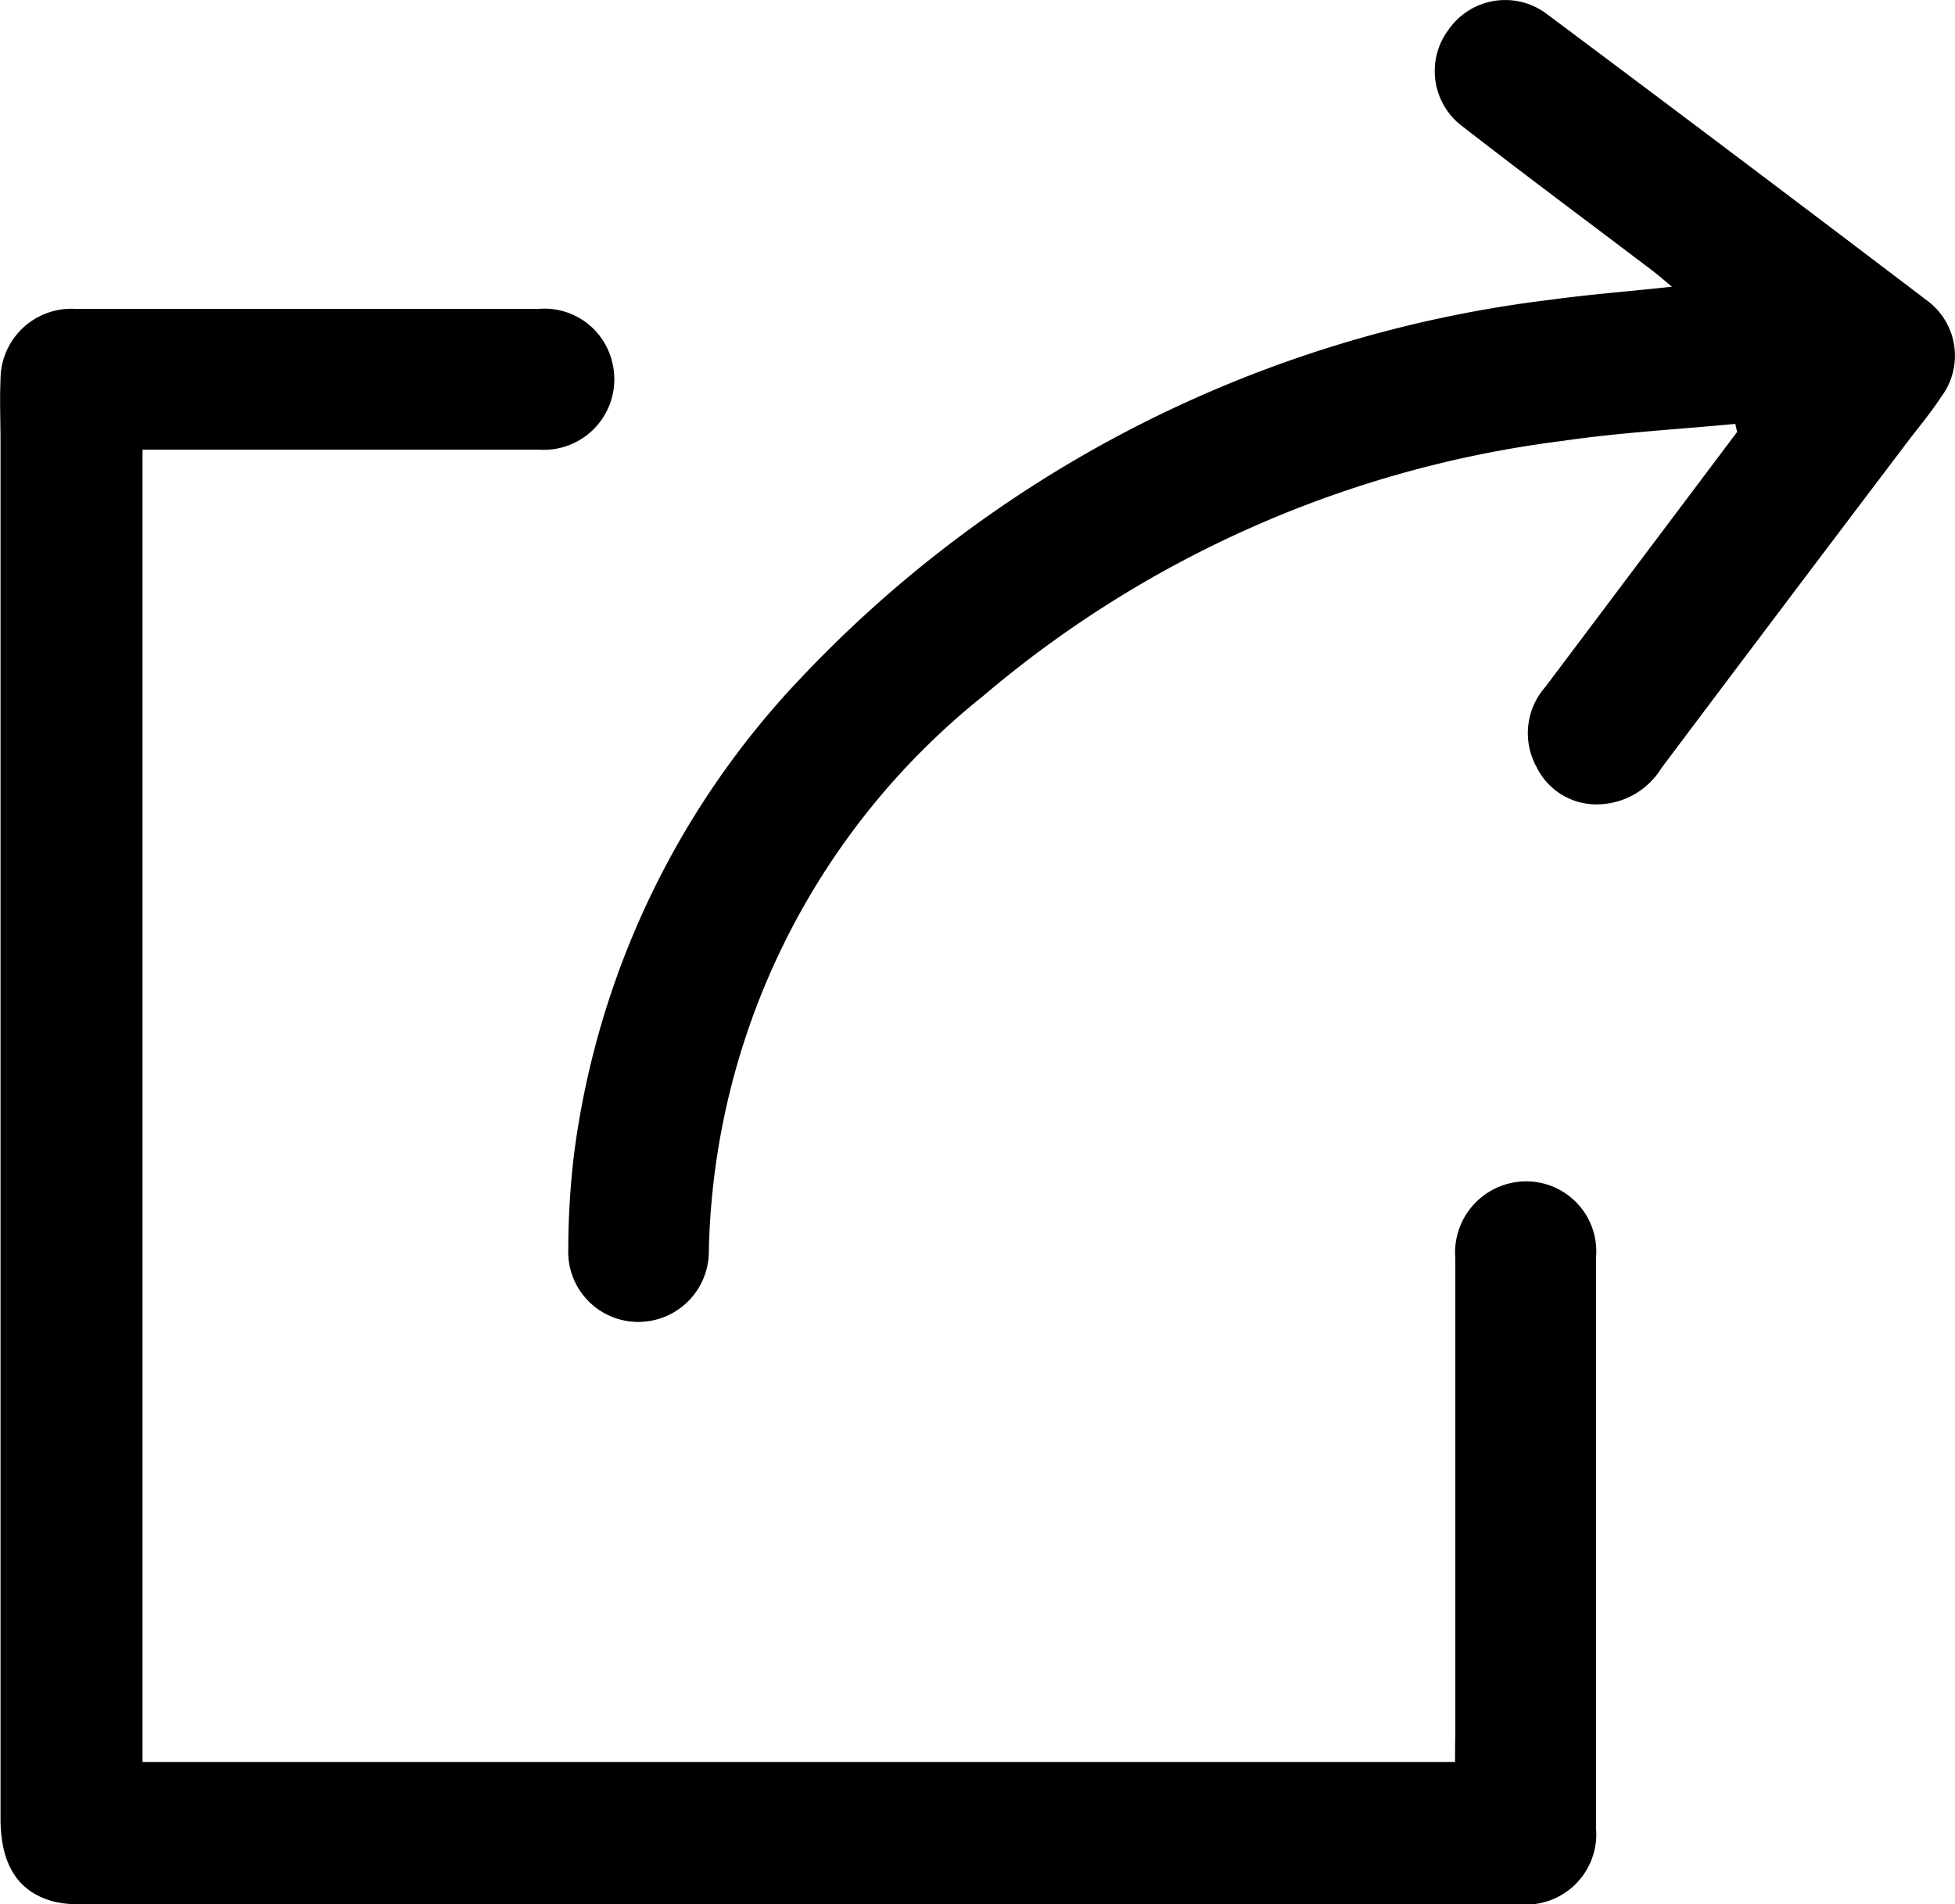 <svg xmlns="http://www.w3.org/2000/svg" width="15.02" height="14.632" viewBox="0 0 15.02 14.632"><path d="M-190.565,401.367h-10.084V391.284h.183c.954,0,1.907,0,2.861,0a.542.542,0,0,0,.566-.666.535.535,0,0,0-.561-.416h-3.03c-.181,0-.361,0-.542,0a.544.544,0,0,0-.568.545c-.007.158,0,.316,0,.474q0,5.29,0,10.581c0,.354.135.566.41.638a.8.8,0,0,0,.2.02h11.053a.54.54,0,0,0,.595-.584q0-2.192,0-4.385a.538.538,0,0,0-.542-.585.547.547,0,0,0-.539.592c0,1.219,0,2.438,0,3.657C-190.565,401.223-190.565,401.289-190.565,401.367Z" transform="translate(201.744 -387.829)"/><path d="M-253.721,341.079q-.737.98-1.474,1.96a.537.537,0,0,0-.066.616.511.511,0,0,0,.483.285.585.585,0,0,0,.476-.279q.955-1.272,1.916-2.54c.078-.1.16-.2.233-.312a.526.526,0,0,0-.109-.74q-1.455-1.106-2.919-2.2a.53.53,0,0,0-.752.112.531.531,0,0,0,.107.754c.481.374.97.737,1.455,1.105.043.033.084.069.149.123-.33.036-.632.059-.931.1a9.484,9.484,0,0,0-5.769,2.915,6.519,6.519,0,0,0-1.737,3.669,6.193,6.193,0,0,0-.042.709.538.538,0,0,0,.533.561.542.542,0,0,0,.547-.548,5.609,5.609,0,0,1,2.107-4.261,8.515,8.515,0,0,1,4.457-1.961c.438-.064.881-.088,1.322-.13Z" transform="translate(267.067 -337.76)"/></svg>